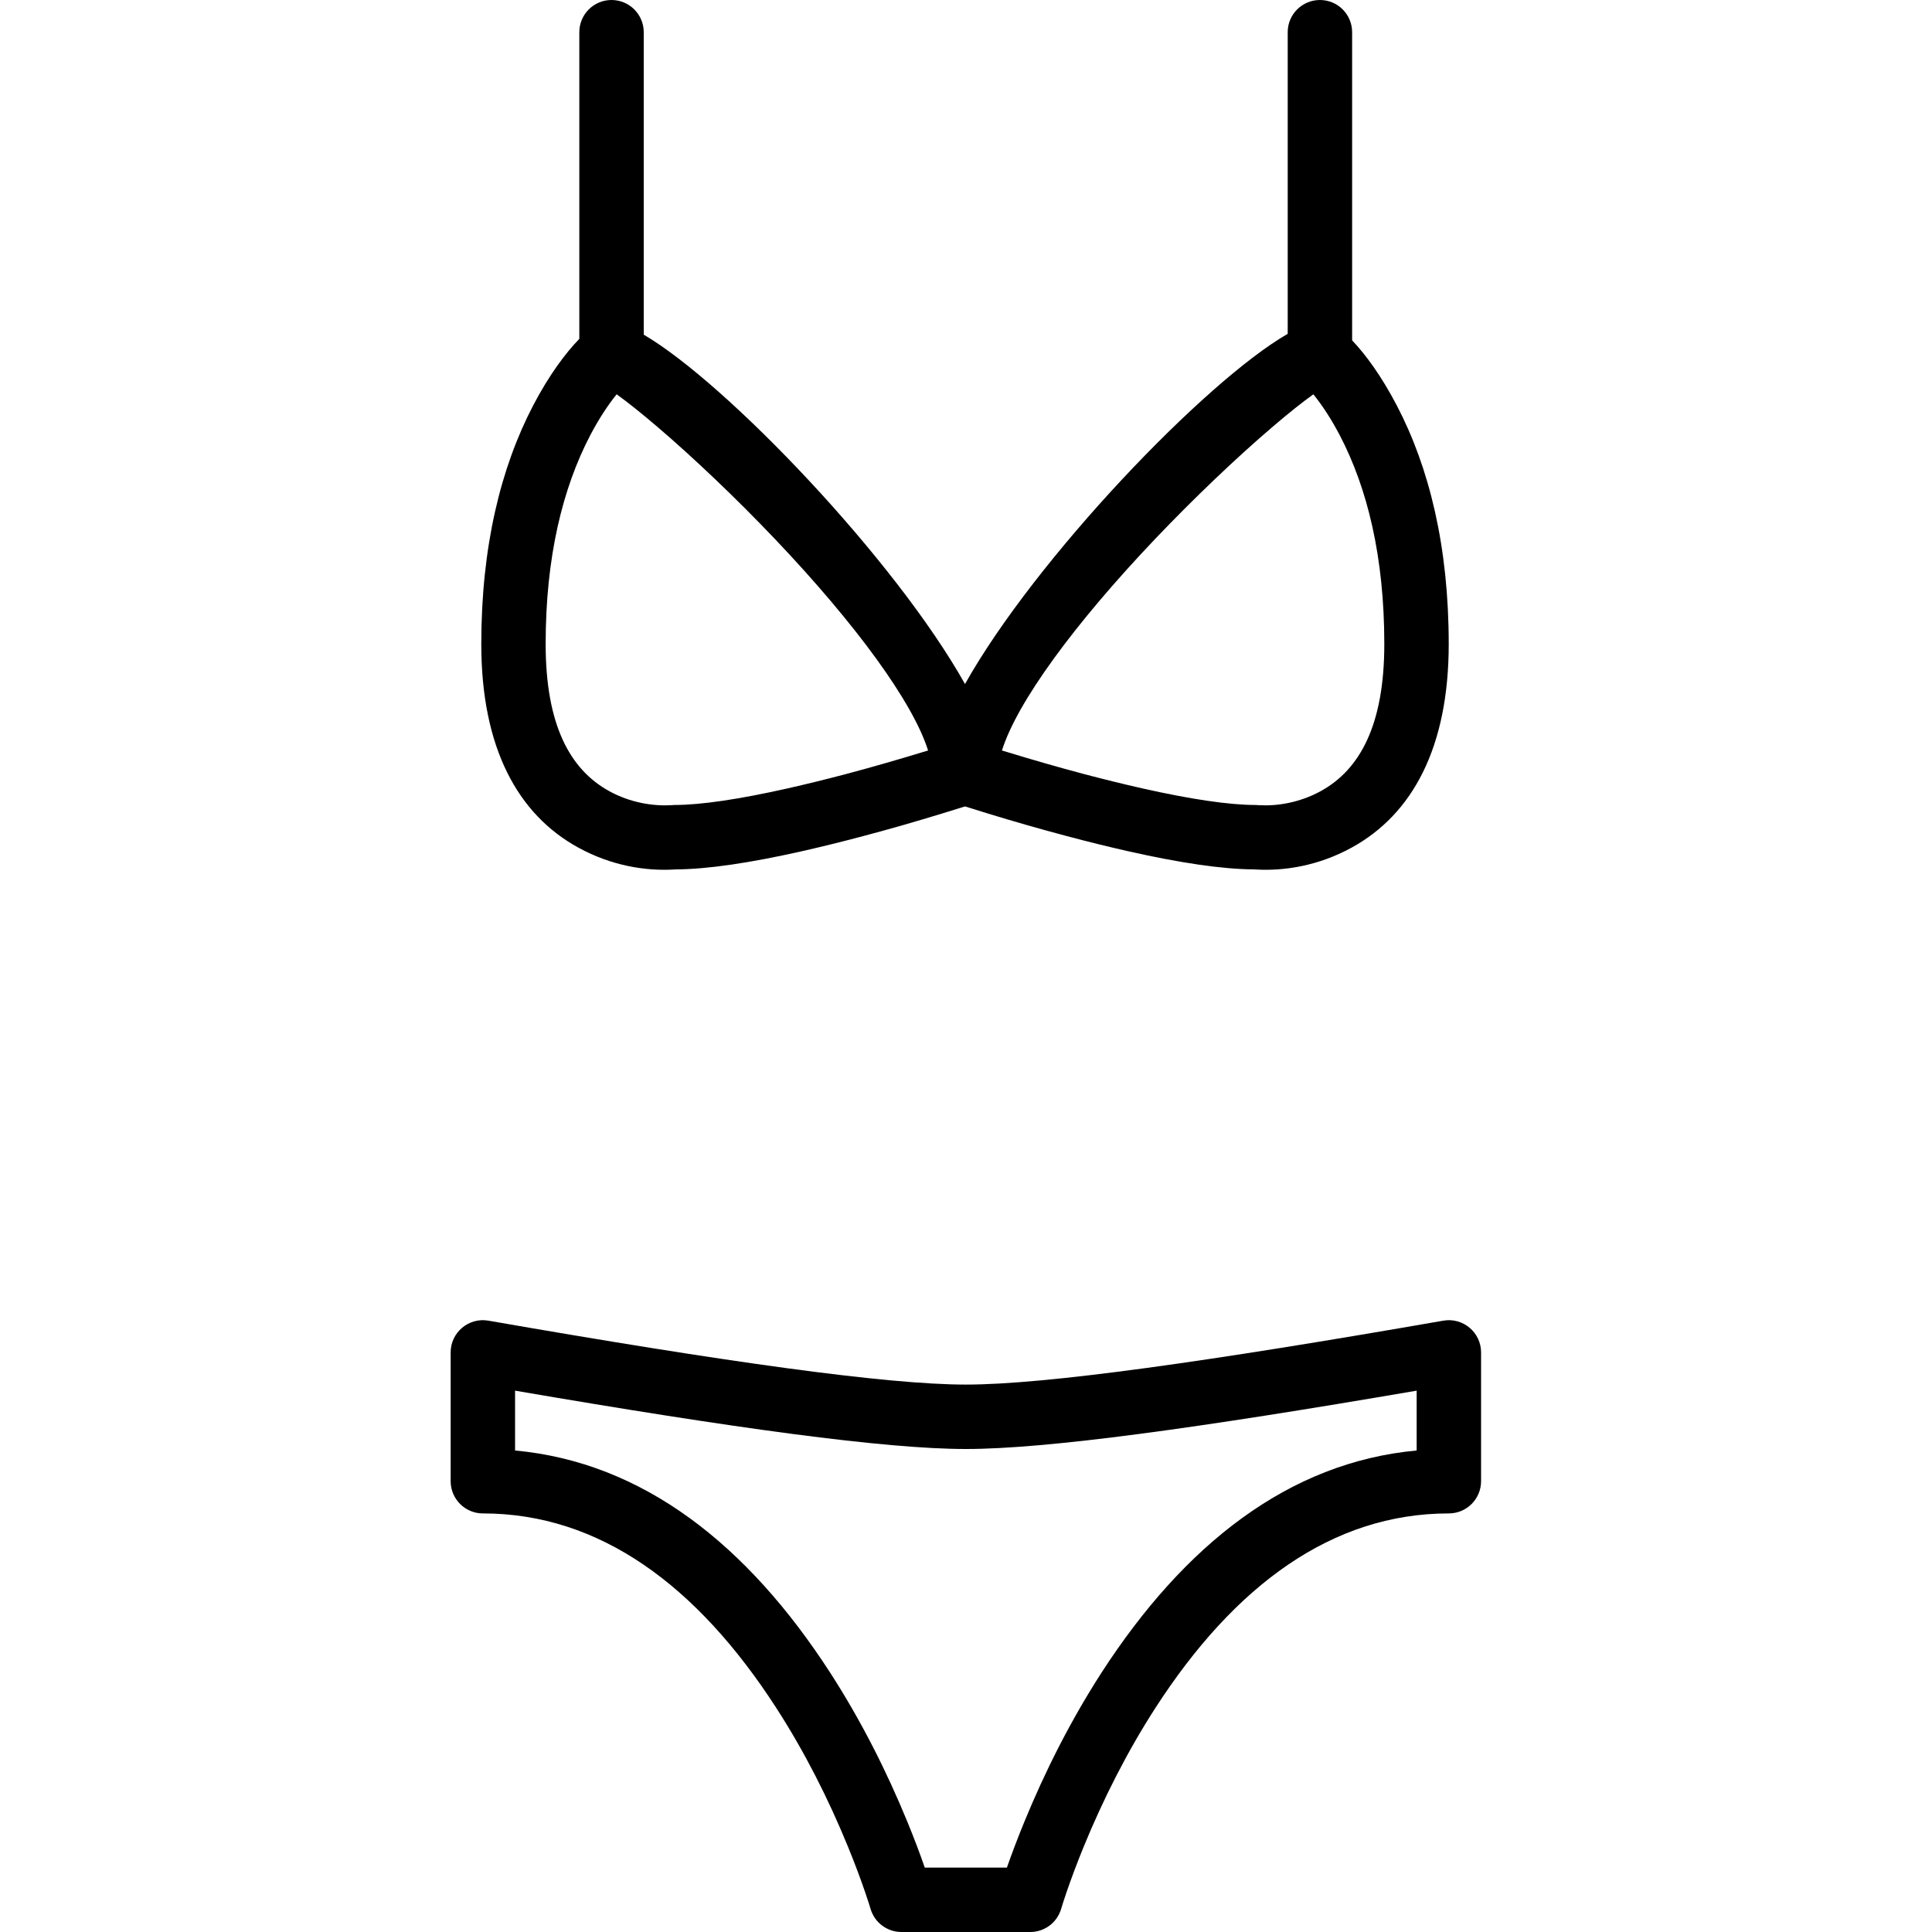 <svg xmlns="http://www.w3.org/2000/svg" fill="none" viewBox="0 0 35 35" height="35" width="35">
<path fill="black" d="M10.48 15.357C11.083 15.687 11.698 15.781 12.211 15.752C12.225 15.751 12.235 15.751 12.243 15.75C12.826 15.747 13.595 15.63 14.517 15.423C14.875 15.342 15.25 15.25 15.636 15.147C16.124 15.018 16.605 14.879 17.059 14.74C17.215 14.693 17.357 14.649 17.482 14.609C17.607 14.649 17.748 14.693 17.904 14.74C18.358 14.879 18.84 15.018 19.328 15.147C19.714 15.25 20.088 15.342 20.447 15.423C21.369 15.63 22.137 15.747 22.721 15.75C22.728 15.751 22.738 15.751 22.752 15.752C23.266 15.781 23.88 15.687 24.483 15.357C25.59 14.752 26.245 13.538 26.245 11.667C26.245 9.906 25.894 8.472 25.303 7.343C25.024 6.809 24.738 6.421 24.495 6.166V0.583C24.495 0.261 24.234 0 23.912 0C23.589 0 23.328 0.261 23.328 0.583V6.048C21.84 6.901 18.756 10.12 17.482 12.392C16.215 10.133 13.16 6.939 11.662 6.063V0.583C11.662 0.261 11.4 0 11.078 0C10.756 0 10.495 0.261 10.495 0.583V6.139C10.247 6.394 9.95 6.789 9.66 7.343C9.07 8.472 8.719 9.906 8.719 11.667C8.719 13.538 9.373 14.752 10.48 15.357ZM20.921 9.769C21.633 9.021 22.401 8.29 23.057 7.73C23.345 7.484 23.598 7.282 23.793 7.143C23.954 7.343 24.116 7.589 24.27 7.883C24.773 8.845 25.078 10.094 25.078 11.667C25.078 13.129 24.639 13.942 23.923 14.334C23.541 14.542 23.134 14.605 22.819 14.587C22.8 14.586 22.745 14.583 22.745 14.583C22.264 14.583 21.56 14.477 20.702 14.284C20.36 14.207 19.999 14.118 19.627 14.02C19.154 13.894 18.686 13.759 18.245 13.624C18.212 13.614 18.181 13.605 18.151 13.596C18.424 12.726 19.451 11.316 20.921 9.769ZM10.694 7.883C10.848 7.589 11.01 7.343 11.171 7.143C11.365 7.282 11.618 7.484 11.906 7.73C12.562 8.29 13.331 9.021 14.043 9.769C15.513 11.316 16.54 12.726 16.813 13.596C16.783 13.605 16.751 13.614 16.719 13.624C16.277 13.759 15.809 13.894 15.336 14.02C14.964 14.118 14.604 14.207 14.261 14.284C13.404 14.477 12.699 14.583 12.219 14.583L12.157 14.587C11.83 14.605 11.422 14.543 11.04 14.334C10.324 13.942 9.885 13.129 9.885 11.667C9.885 10.094 10.191 8.845 10.694 7.883Z"></path>
<path fill="black" d="M26.147 23.925C21.888 24.667 18.947 25.083 17.497 25.083C16.048 25.083 13.107 24.667 8.848 23.925C8.491 23.863 8.164 24.138 8.164 24.5V26.833C8.164 27.155 8.425 27.417 8.747 27.417C10.863 27.417 12.629 28.721 14.063 30.941C14.578 31.738 15.01 32.595 15.361 33.453C15.484 33.753 15.588 34.031 15.673 34.28C15.723 34.426 15.756 34.529 15.771 34.58C15.843 34.829 16.071 35 16.331 35H18.664C18.923 35 19.151 34.829 19.224 34.58C19.239 34.529 19.271 34.426 19.321 34.28C19.407 34.031 19.51 33.753 19.633 33.453C19.985 32.595 20.417 31.738 20.931 30.941C22.365 28.721 24.132 27.417 26.247 27.417C26.57 27.417 26.831 27.155 26.831 26.833V24.5C26.831 24.138 26.504 23.863 26.147 23.925ZM25.664 26.277C23.347 26.491 21.454 27.982 19.951 30.308C19.395 31.171 18.931 32.091 18.554 33.011C18.433 33.306 18.329 33.582 18.241 33.833H16.753C16.666 33.582 16.562 33.306 16.441 33.011C16.064 32.091 15.6 31.171 15.043 30.308C13.54 27.982 11.648 26.491 9.331 26.277V25.193C13.3 25.874 16.034 26.25 17.497 26.25C18.961 26.25 21.695 25.874 25.664 25.193V26.277Z"></path>
</svg>
